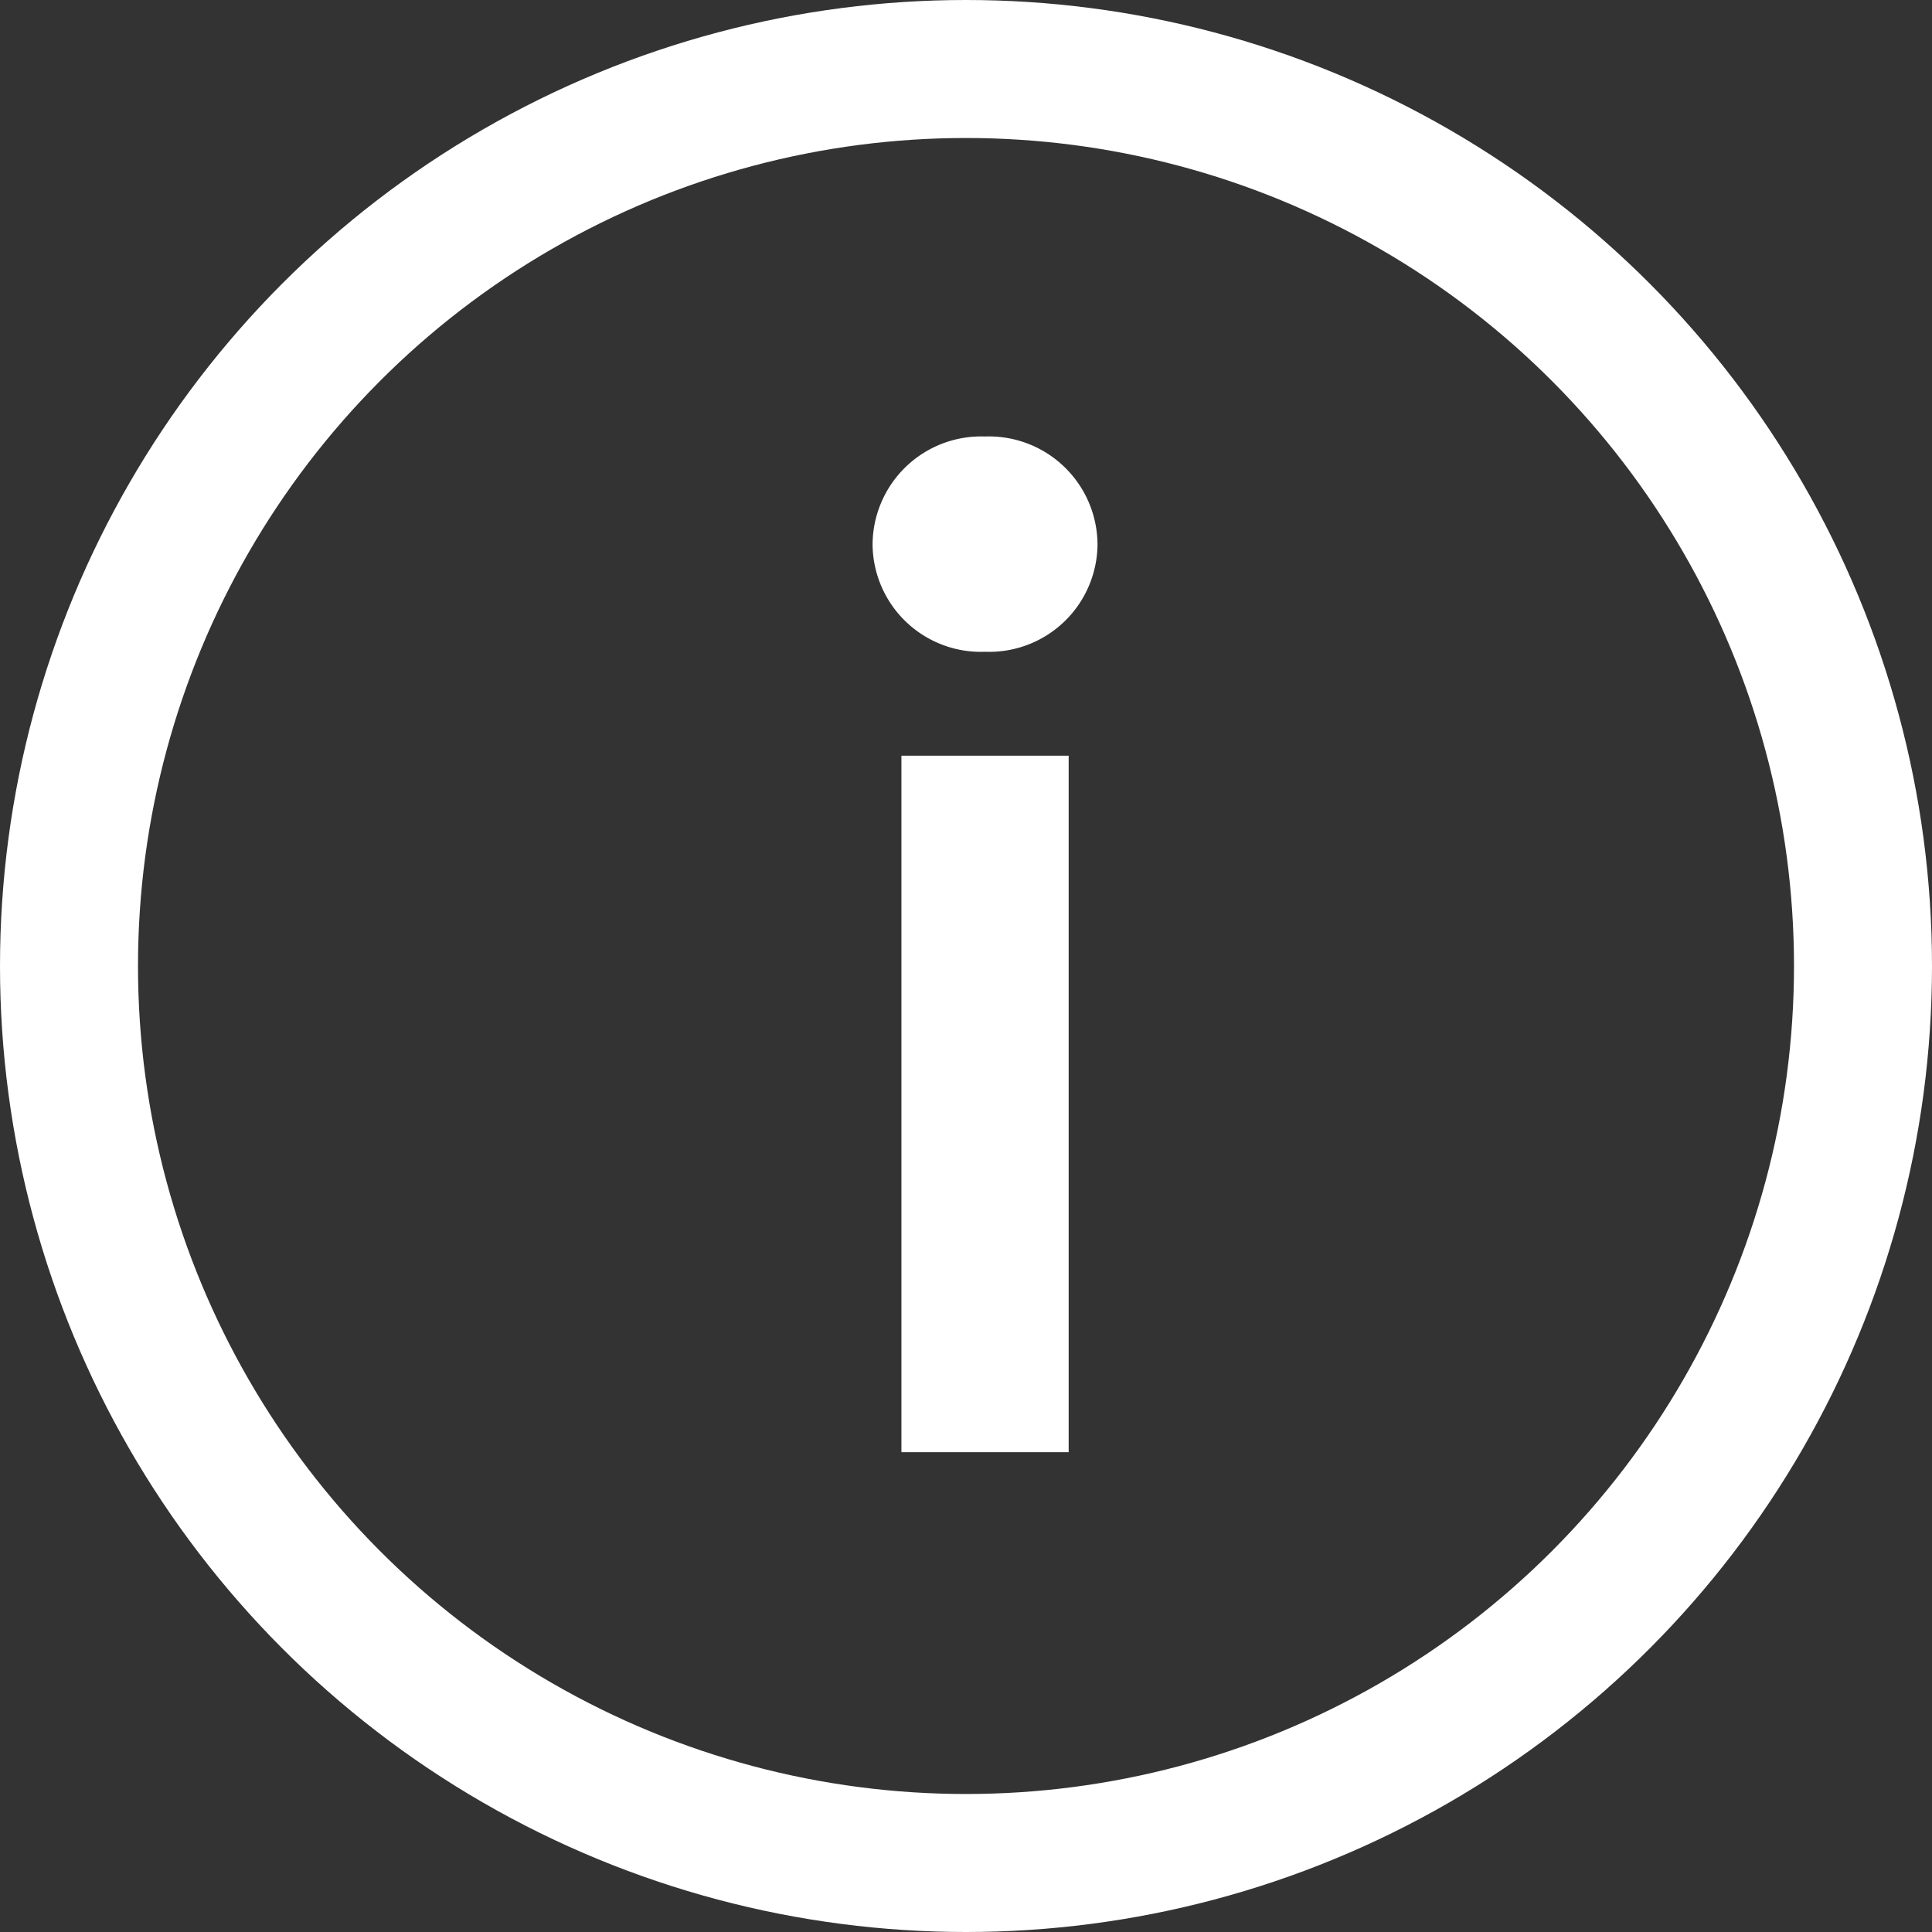 <svg xmlns="http://www.w3.org/2000/svg" width="14" height="14" viewBox="0 0 14 14">
  <rect x="0" y="0" width="14" height="14" fill="#333333" stroke="none"/>
  <g id="Group_76" data-name="Group 76" transform="translate(-1482 -1065)">
    <g id="Ellipse_9" data-name="Ellipse 9" transform="translate(1482 1065)" fill="none" stroke="#fff" stroke-width="1">
      <circle cx="7" cy="7" r="7" stroke="none"/>
      <circle cx="7" cy="7" r="6.5" fill="none"/>
    </g>
    <path id="Path_106" data-name="Path 106" d="M2.025-16.3a.787.787,0,0,0-.815.785.785.785,0,0,0,.815.775.785.785,0,0,0,.815-.775A.787.787,0,0,0,2.025-16.3ZM1.419-8.94H2.631v-5.047H1.419Z" transform="translate(1487.113 1084.463)" fill="#fff"/>
  </g>
</svg>
